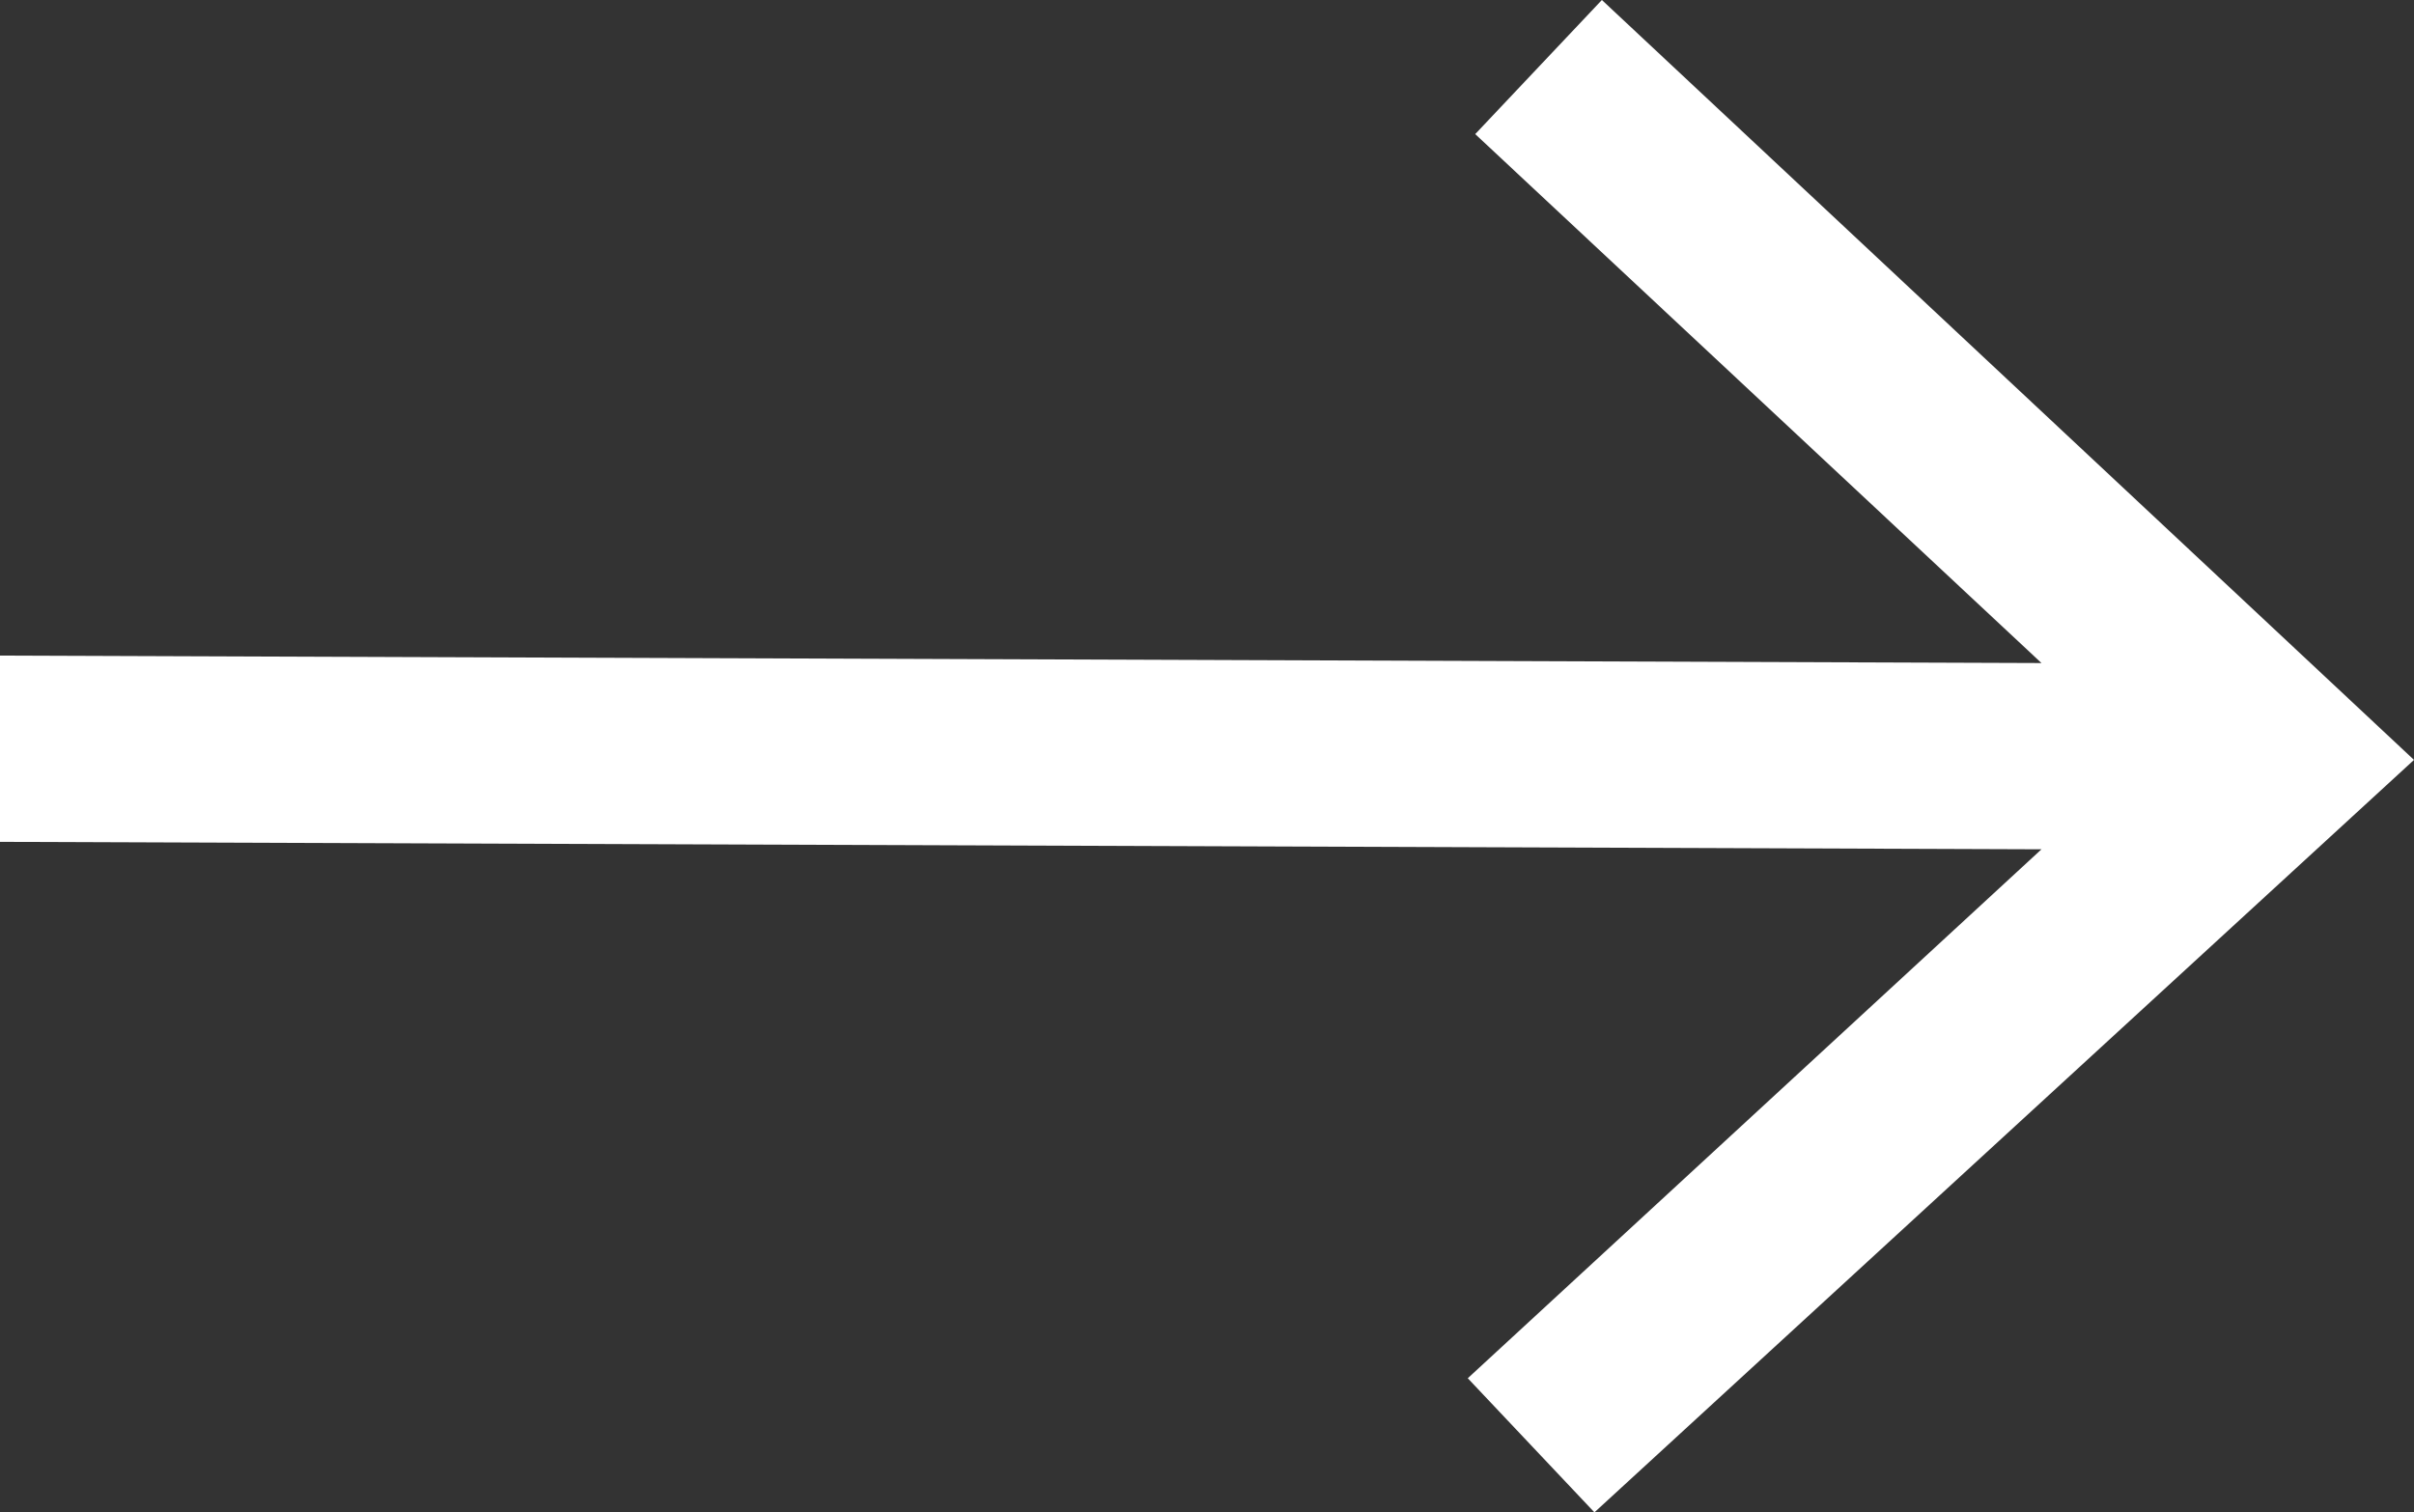 <?xml version="1.0" encoding="utf-8"?>
<!-- Generator: Adobe Illustrator 26.2.1, SVG Export Plug-In . SVG Version: 6.00 Build 0)  -->
<svg version="1.1" xmlns="http://www.w3.org/2000/svg" xmlns:xlink="http://www.w3.org/1999/xlink" x="0px" y="0px"
	 viewBox="0 0 32.4 20.3" style="enable-background:new 0 0 32.4 20.3;" xml:space="preserve">
<rect x="0" y="0" width="32.4" height="20.3" fill="#333333" stroke="none"/>
<style type="text/css">
	.st0{fill:#fff;}
	.st1{fill:#fff;}
	.st2{fill:#fff;}
	.st3{fill:#fff;}
	.st4{fill:#fff;stroke:#fff;stroke-miterlimit:10;}
	.st5{fill:none;stroke:#fff;stroke-width:2;stroke-miterlimit:10;}
	.st6{fill:#fff;}
	.st7{fill:#fff;}
	.st8{fill:#fff;}
	.st9{fill:none;stroke:#fff;stroke-width:0.5;stroke-miterlimit:10;}
	.st10{opacity:0.95;fill:#fff;enable-background:new;}
	.st11{opacity:0.5;fill:#fff;enable-background:new;}
	.st12{opacity:0.7;fill:#fff;enable-background:new;}
	.st13{opacity:0.3;fill:#fff;enable-background:new;}
	.st14{opacity:0.32;fill:#fff;enable-background:new;}
	.st15{opacity:0.75;fill:#fff;enable-background:new;}
	.st16{opacity:0.6;fill:#fff;enable-background:new;}
	.st17{fill:none;stroke:#fff;stroke-miterlimit:10;}
	.st18{fill:#fff;stroke:#fff;stroke-miterlimit:10;}
</style>
<g id="Layer_3">
</g>
<g id="Layer_2_00000091711538516119739650000004088776861476363180_">
</g>
<g id="Layer_1">
	<polygon class="st0" points="19.8,1.8 27.4,8.9 0,8.8 0,11.3 27.4,11.4 19.7,18.5 21.4,20.3 32.4,10.2 21.5,0 	"/>
</g>
</svg>
